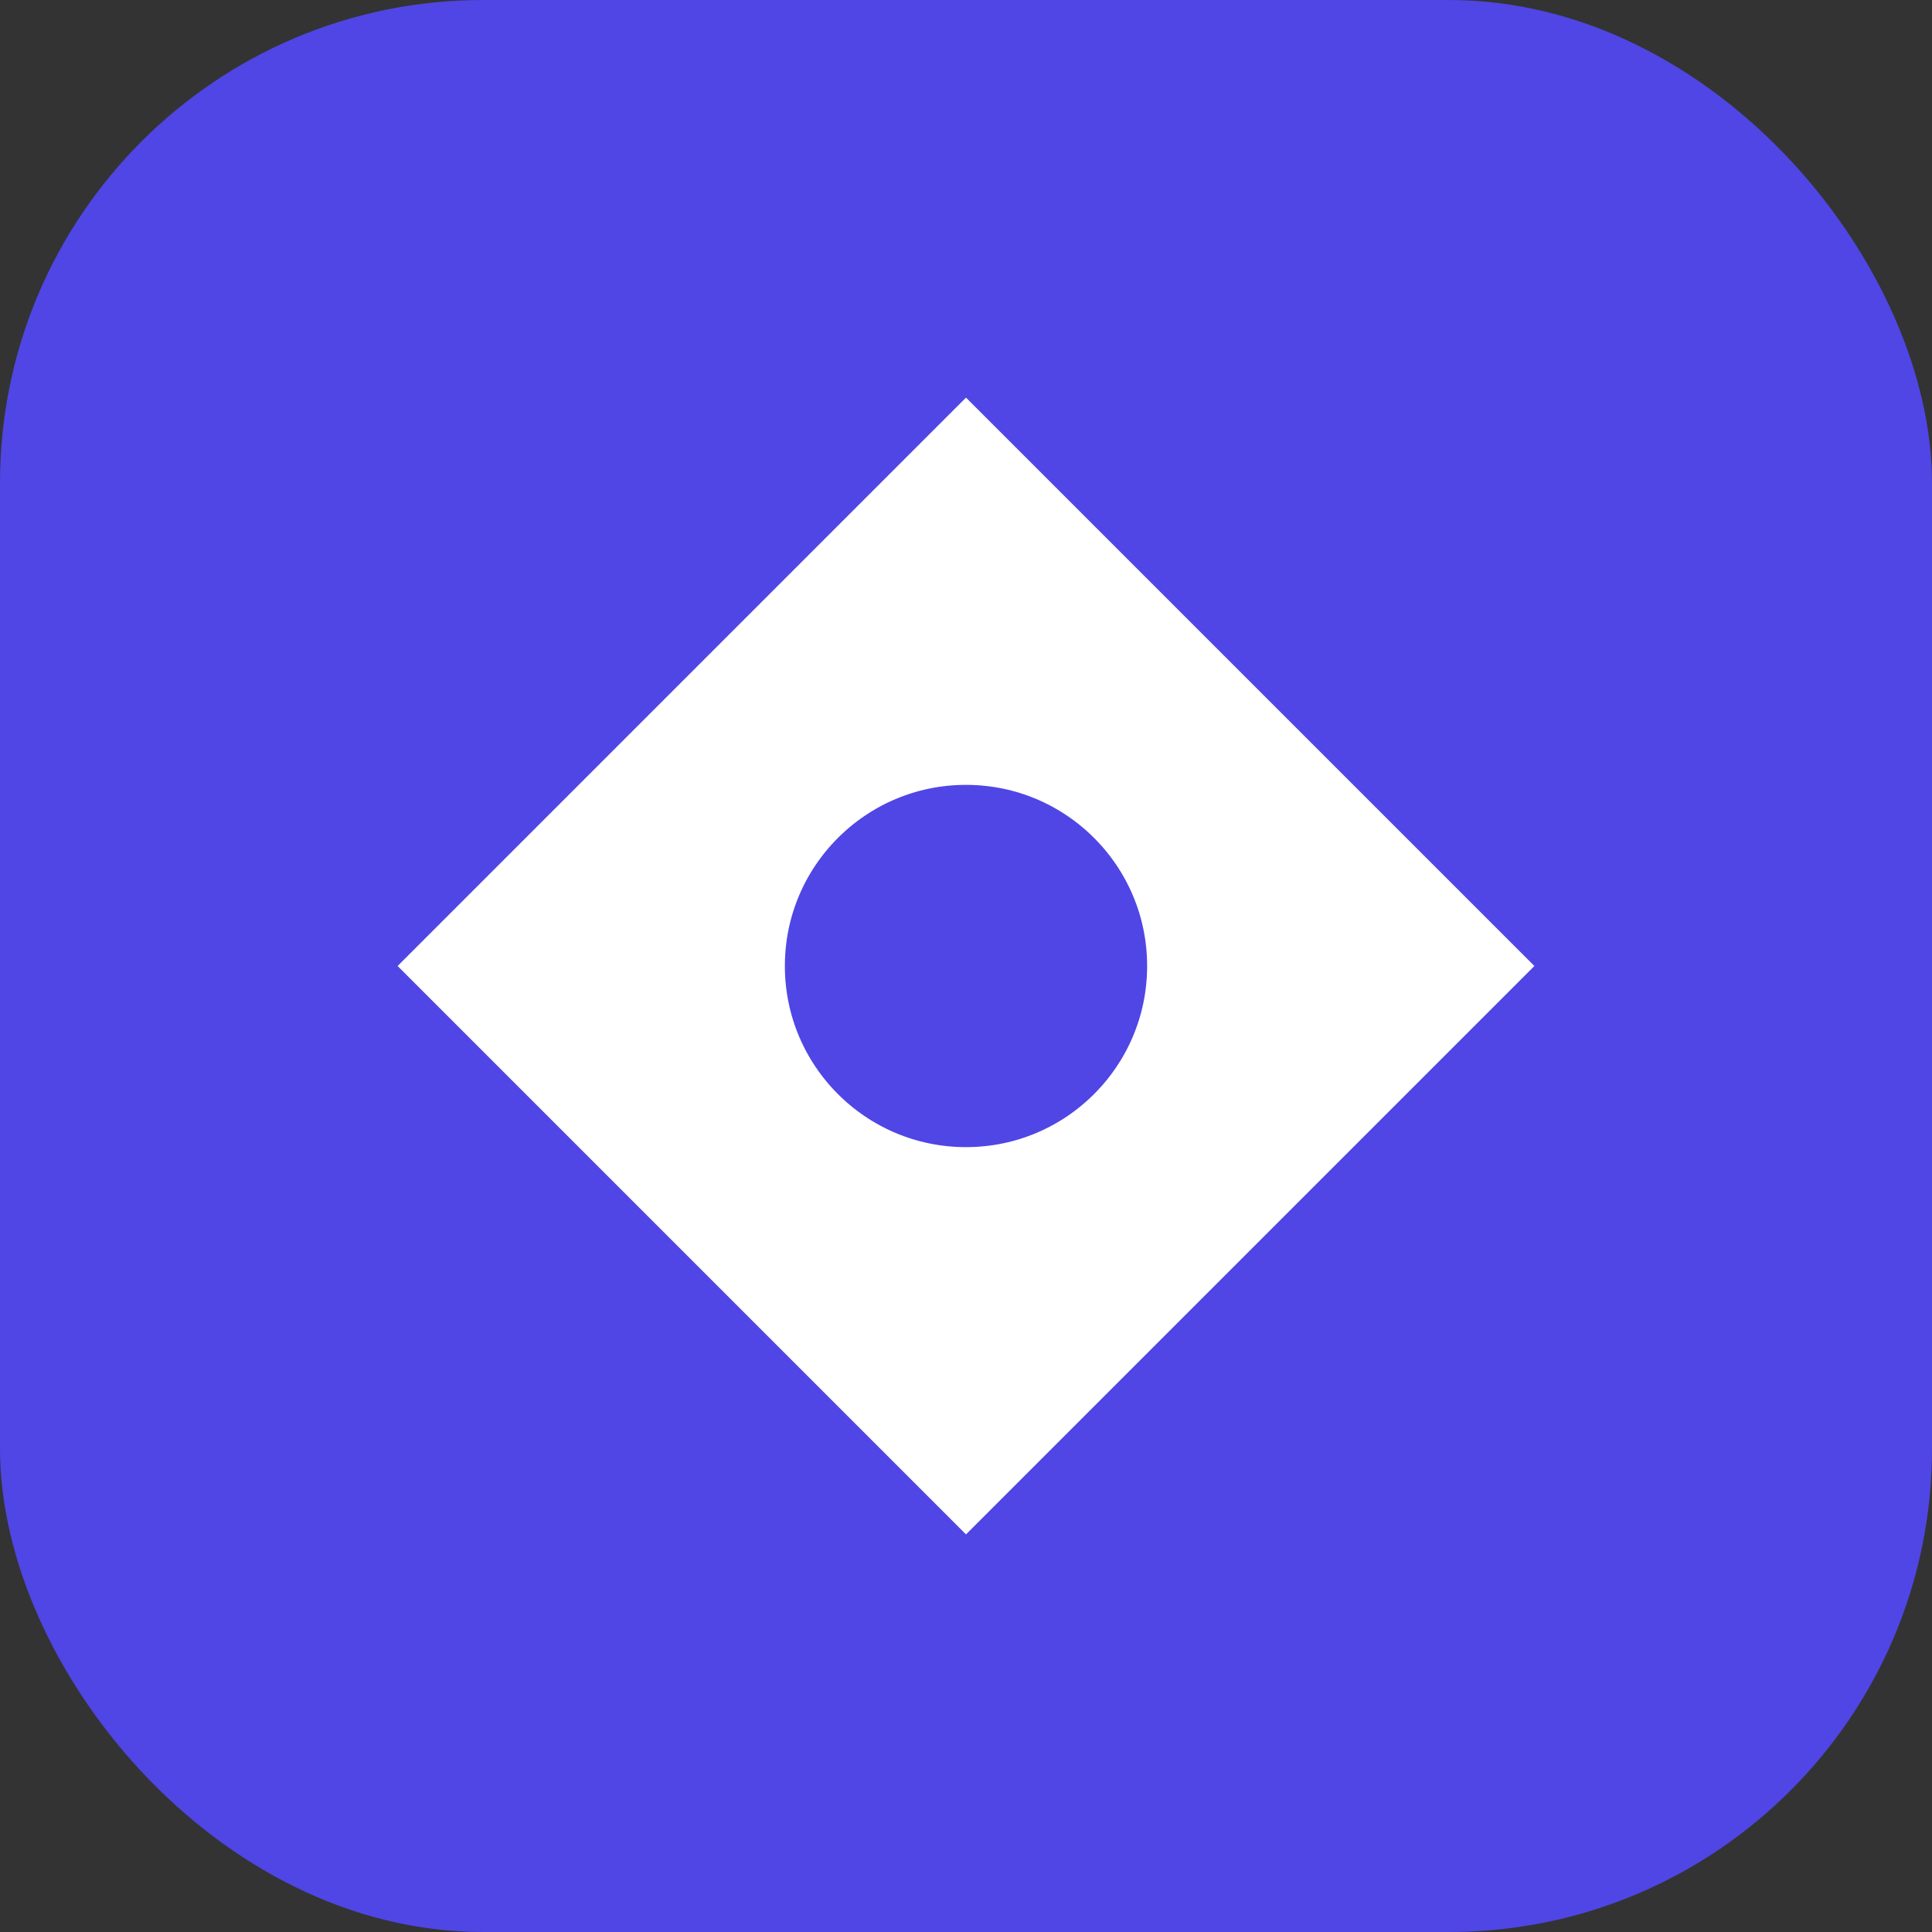 <svg xmlns="http://www.w3.org/2000/svg" width="32" height="32" viewBox="0 0 32 32">
  <rect x="0" y="0" width="32" height="32" fill="#333333" stroke="none"/>
  <rect width="32" height="32" rx="8" fill="#4F46E5"/>
  <path d="M8 16 L16 8 L24 16 L16 24 Z" fill="white" stroke="white" stroke-width="2"/>
  <circle cx="16" cy="16" r="4" fill="#4F46E5" stroke="white" stroke-width="2"/>
</svg>
